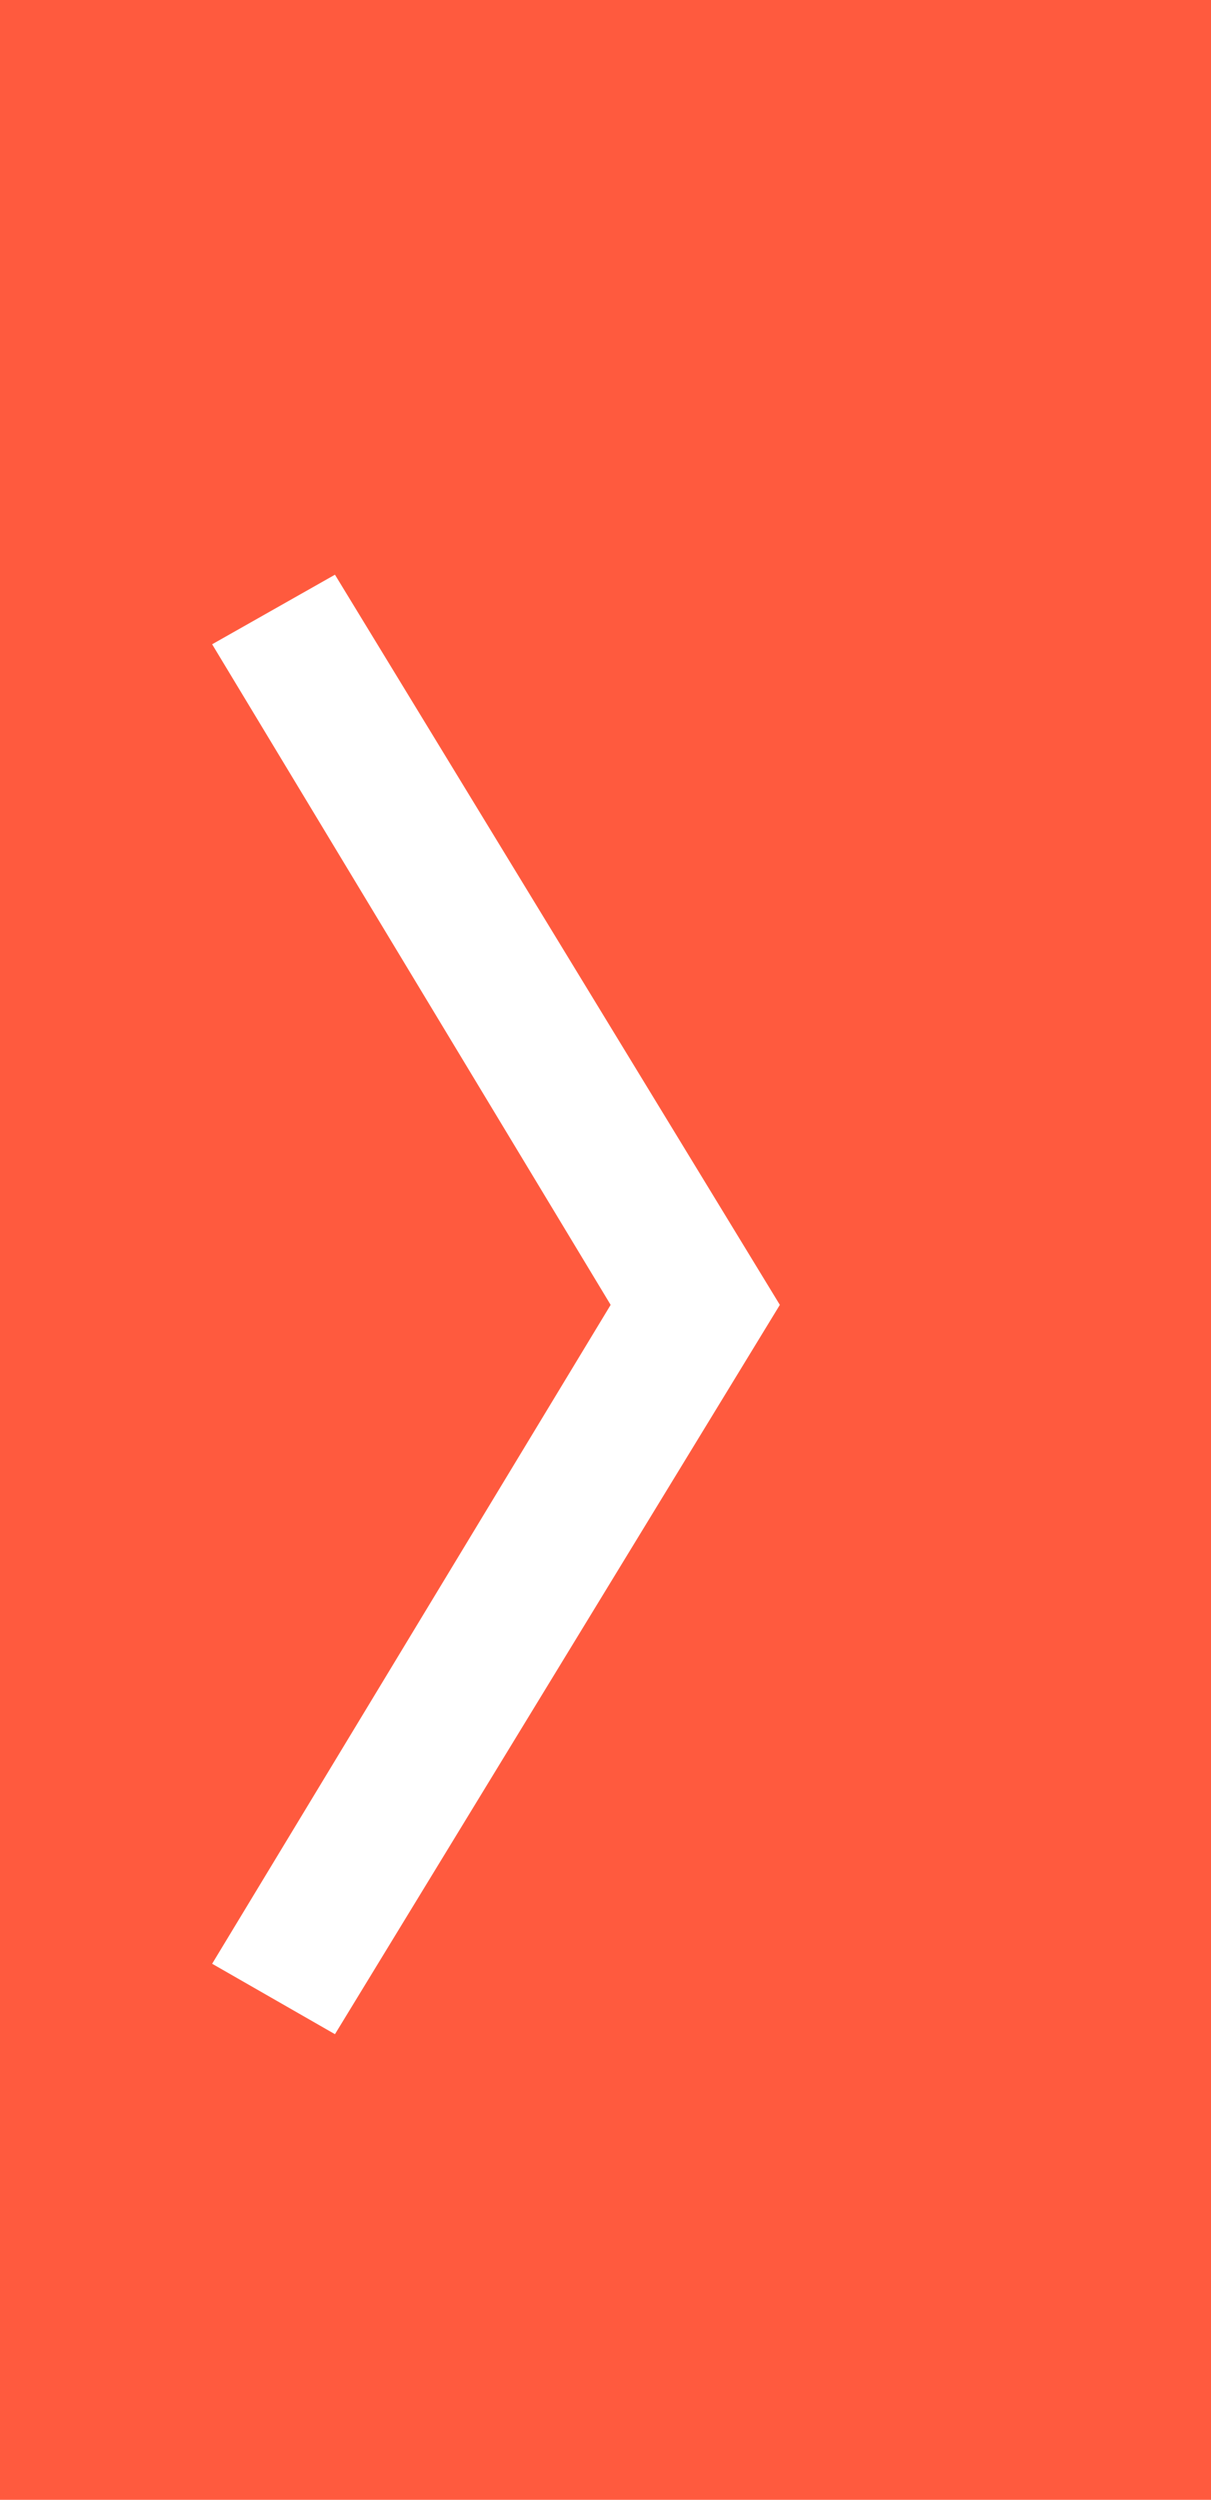 <svg xmlns="http://www.w3.org/2000/svg" viewBox="0 0 14.1 29.1"><path d="M14.1 29.1H0V0h14.1v29.1Z" style="stroke-width:0;fill:#ff5a3e;fill-rule:evenodd"/><path d="m2.47 7.5 1.43-.81 5.18 8.5-5.18 8.49-1.43-.82 4.64-7.67L2.47 7.5z" style="fill:#fff;stroke-width:0"/></svg>